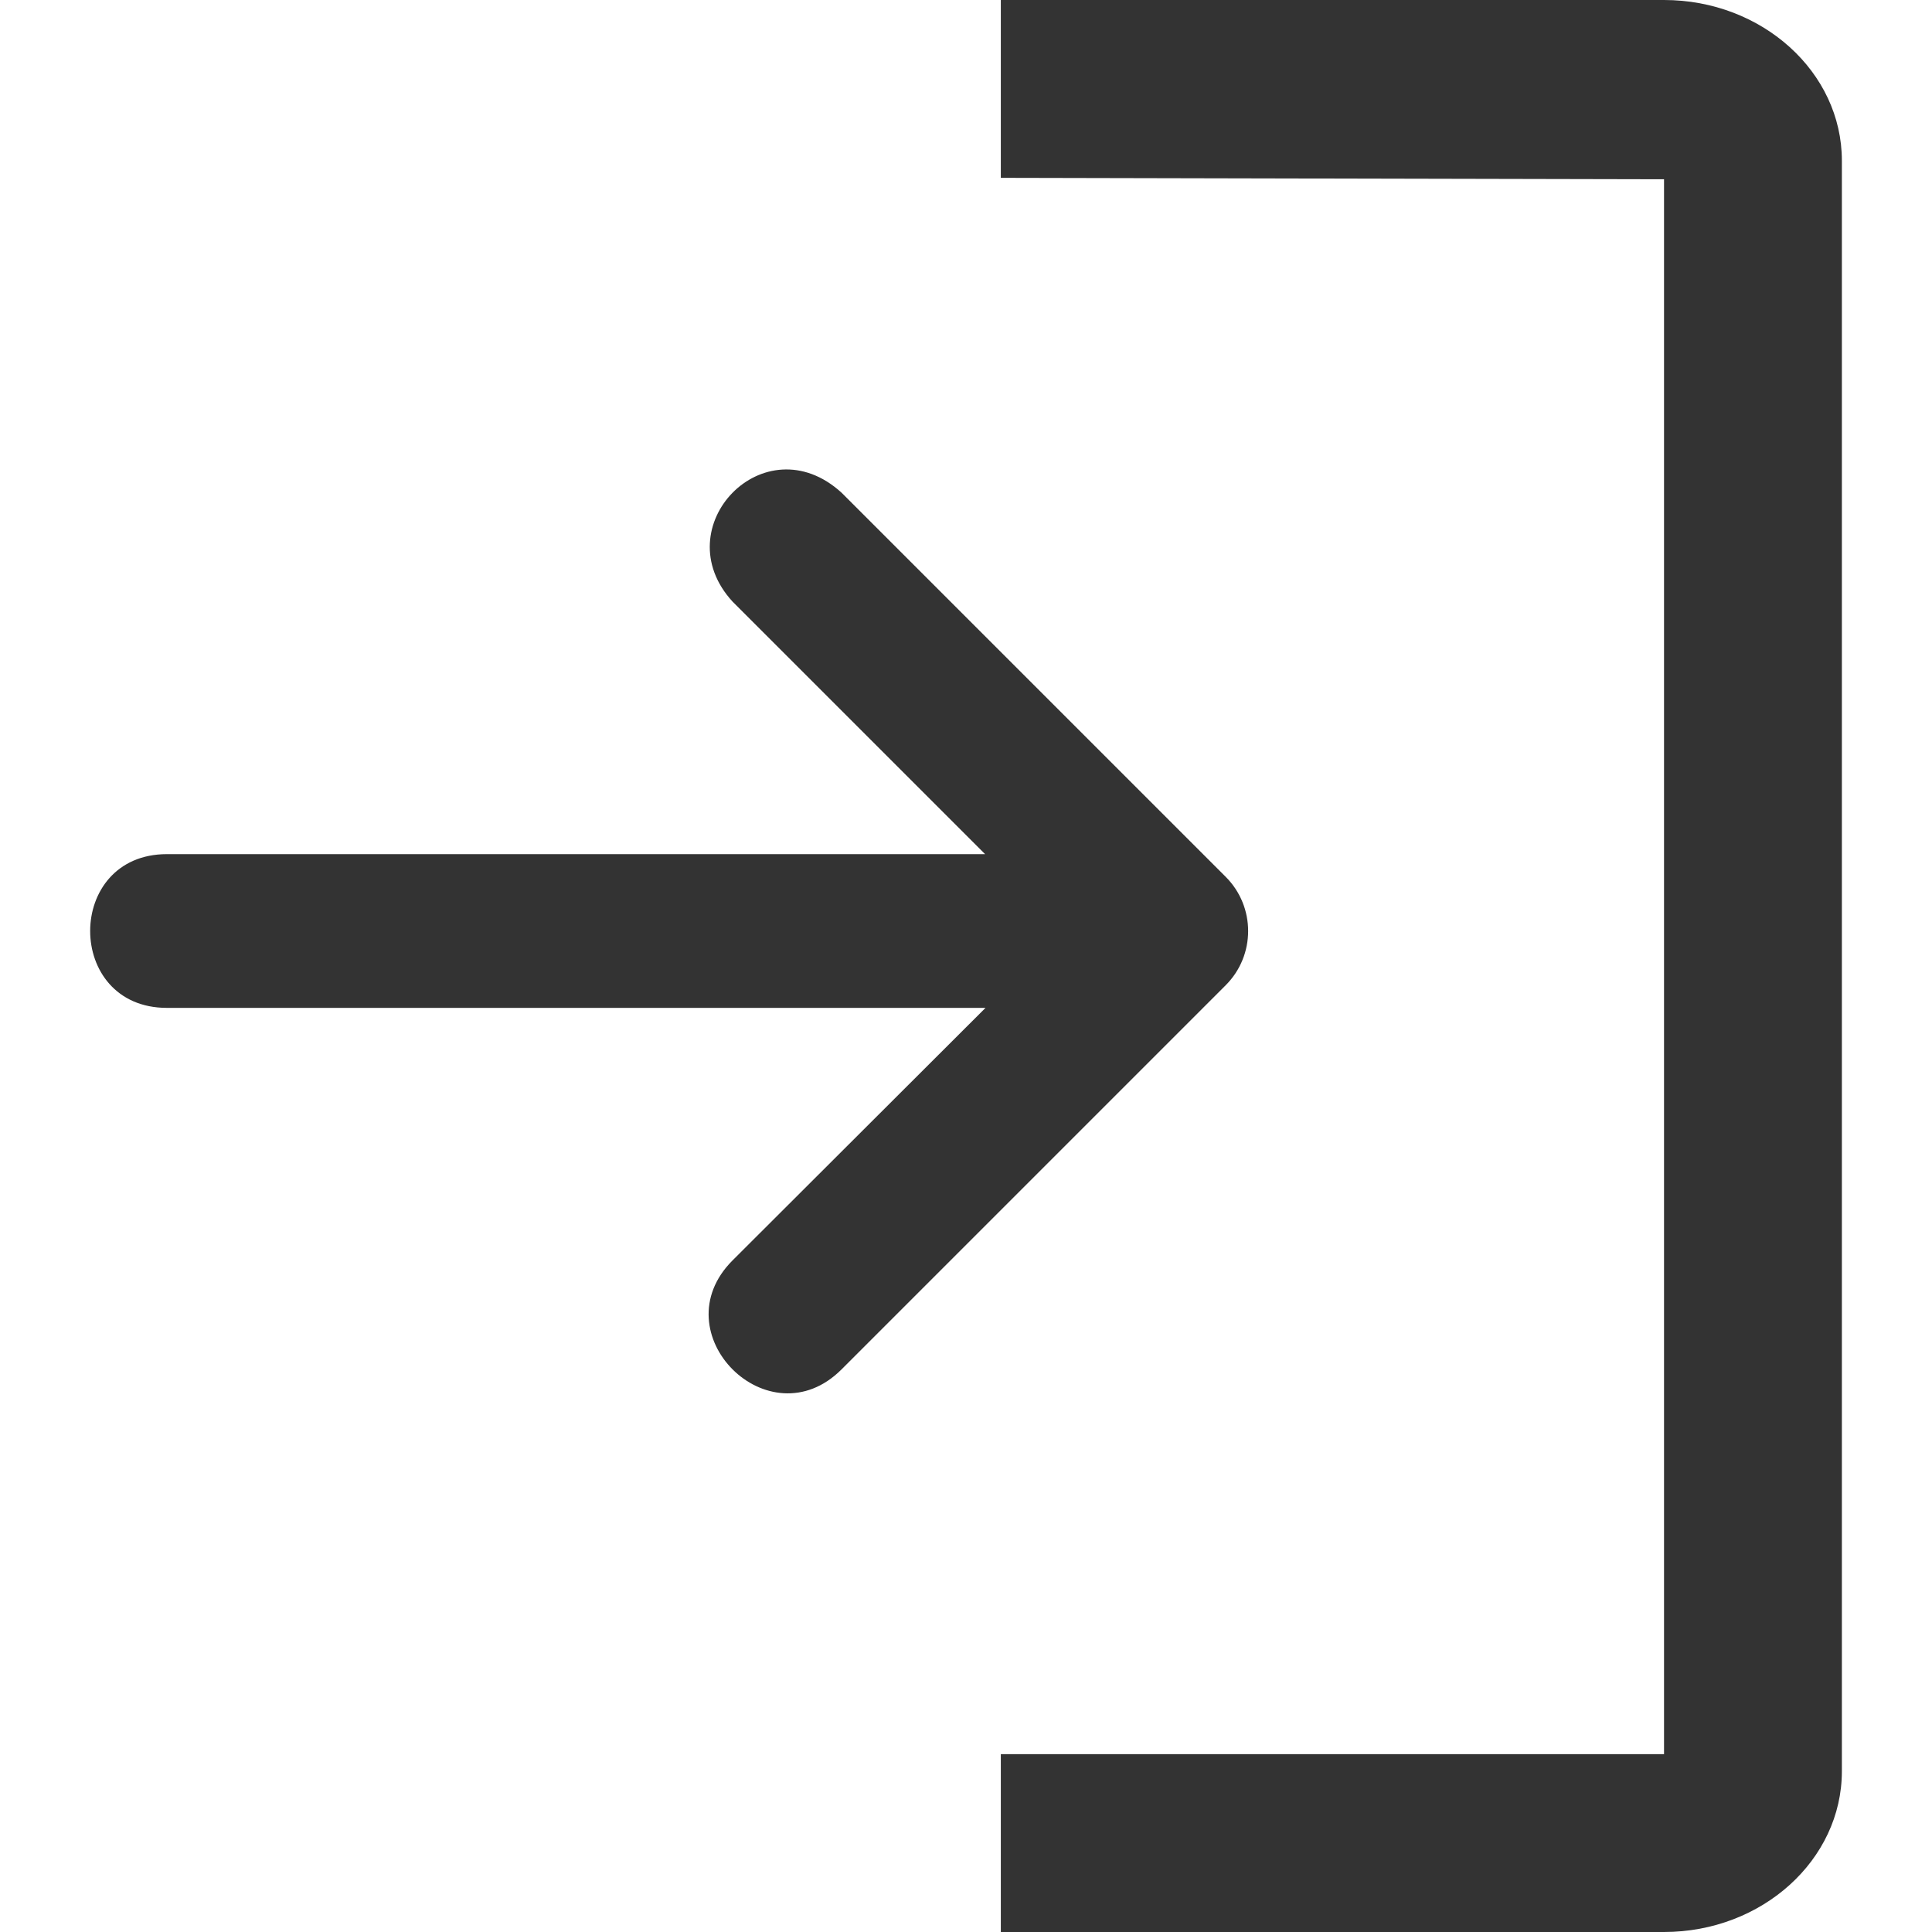 <?xml version="1.0" encoding="iso-8859-1"?>
<!-- Generator: Adobe Illustrator 24.2.3, SVG Export Plug-In . SVG Version: 6.00 Build 0)  -->
<svg version="1.1" id="Lager_1" xmlns="http://www.w3.org/2000/svg" xmlns:xlink="http://www.w3.org/1999/xlink" x="0px" y="0px"
	 viewBox="0 0 40 40" style="enable-background:new 0 0 40 40;" xml:space="preserve">
<g>
	<g>
		<g>
			<path style="fill:#333333;" d="M34.452,40H20.721v-3.682h13.731V3.712l-13.731-0.03V0h13.731c2.03,0,3.682,1.492,3.682,3.326
				v33.348C38.133,38.508,36.481,40,34.452,40z"/>
		</g>
	</g>
	<g>
		<path style="fill:#333333;" d="M15.167,12.456l5.228,5.228H3.456c-2.119,0-2.119,3.183,0,3.183h16.948l-5.237,5.228
			c-1.504,1.504,0.752,3.761,2.256,2.257l7.954-7.954c0.619-0.619,0.619-1.625,0-2.244L17.423,10.2
			C15.828,8.746,13.749,10.911,15.167,12.456L15.167,12.456z"/>
	</g>
</g>
</svg>
